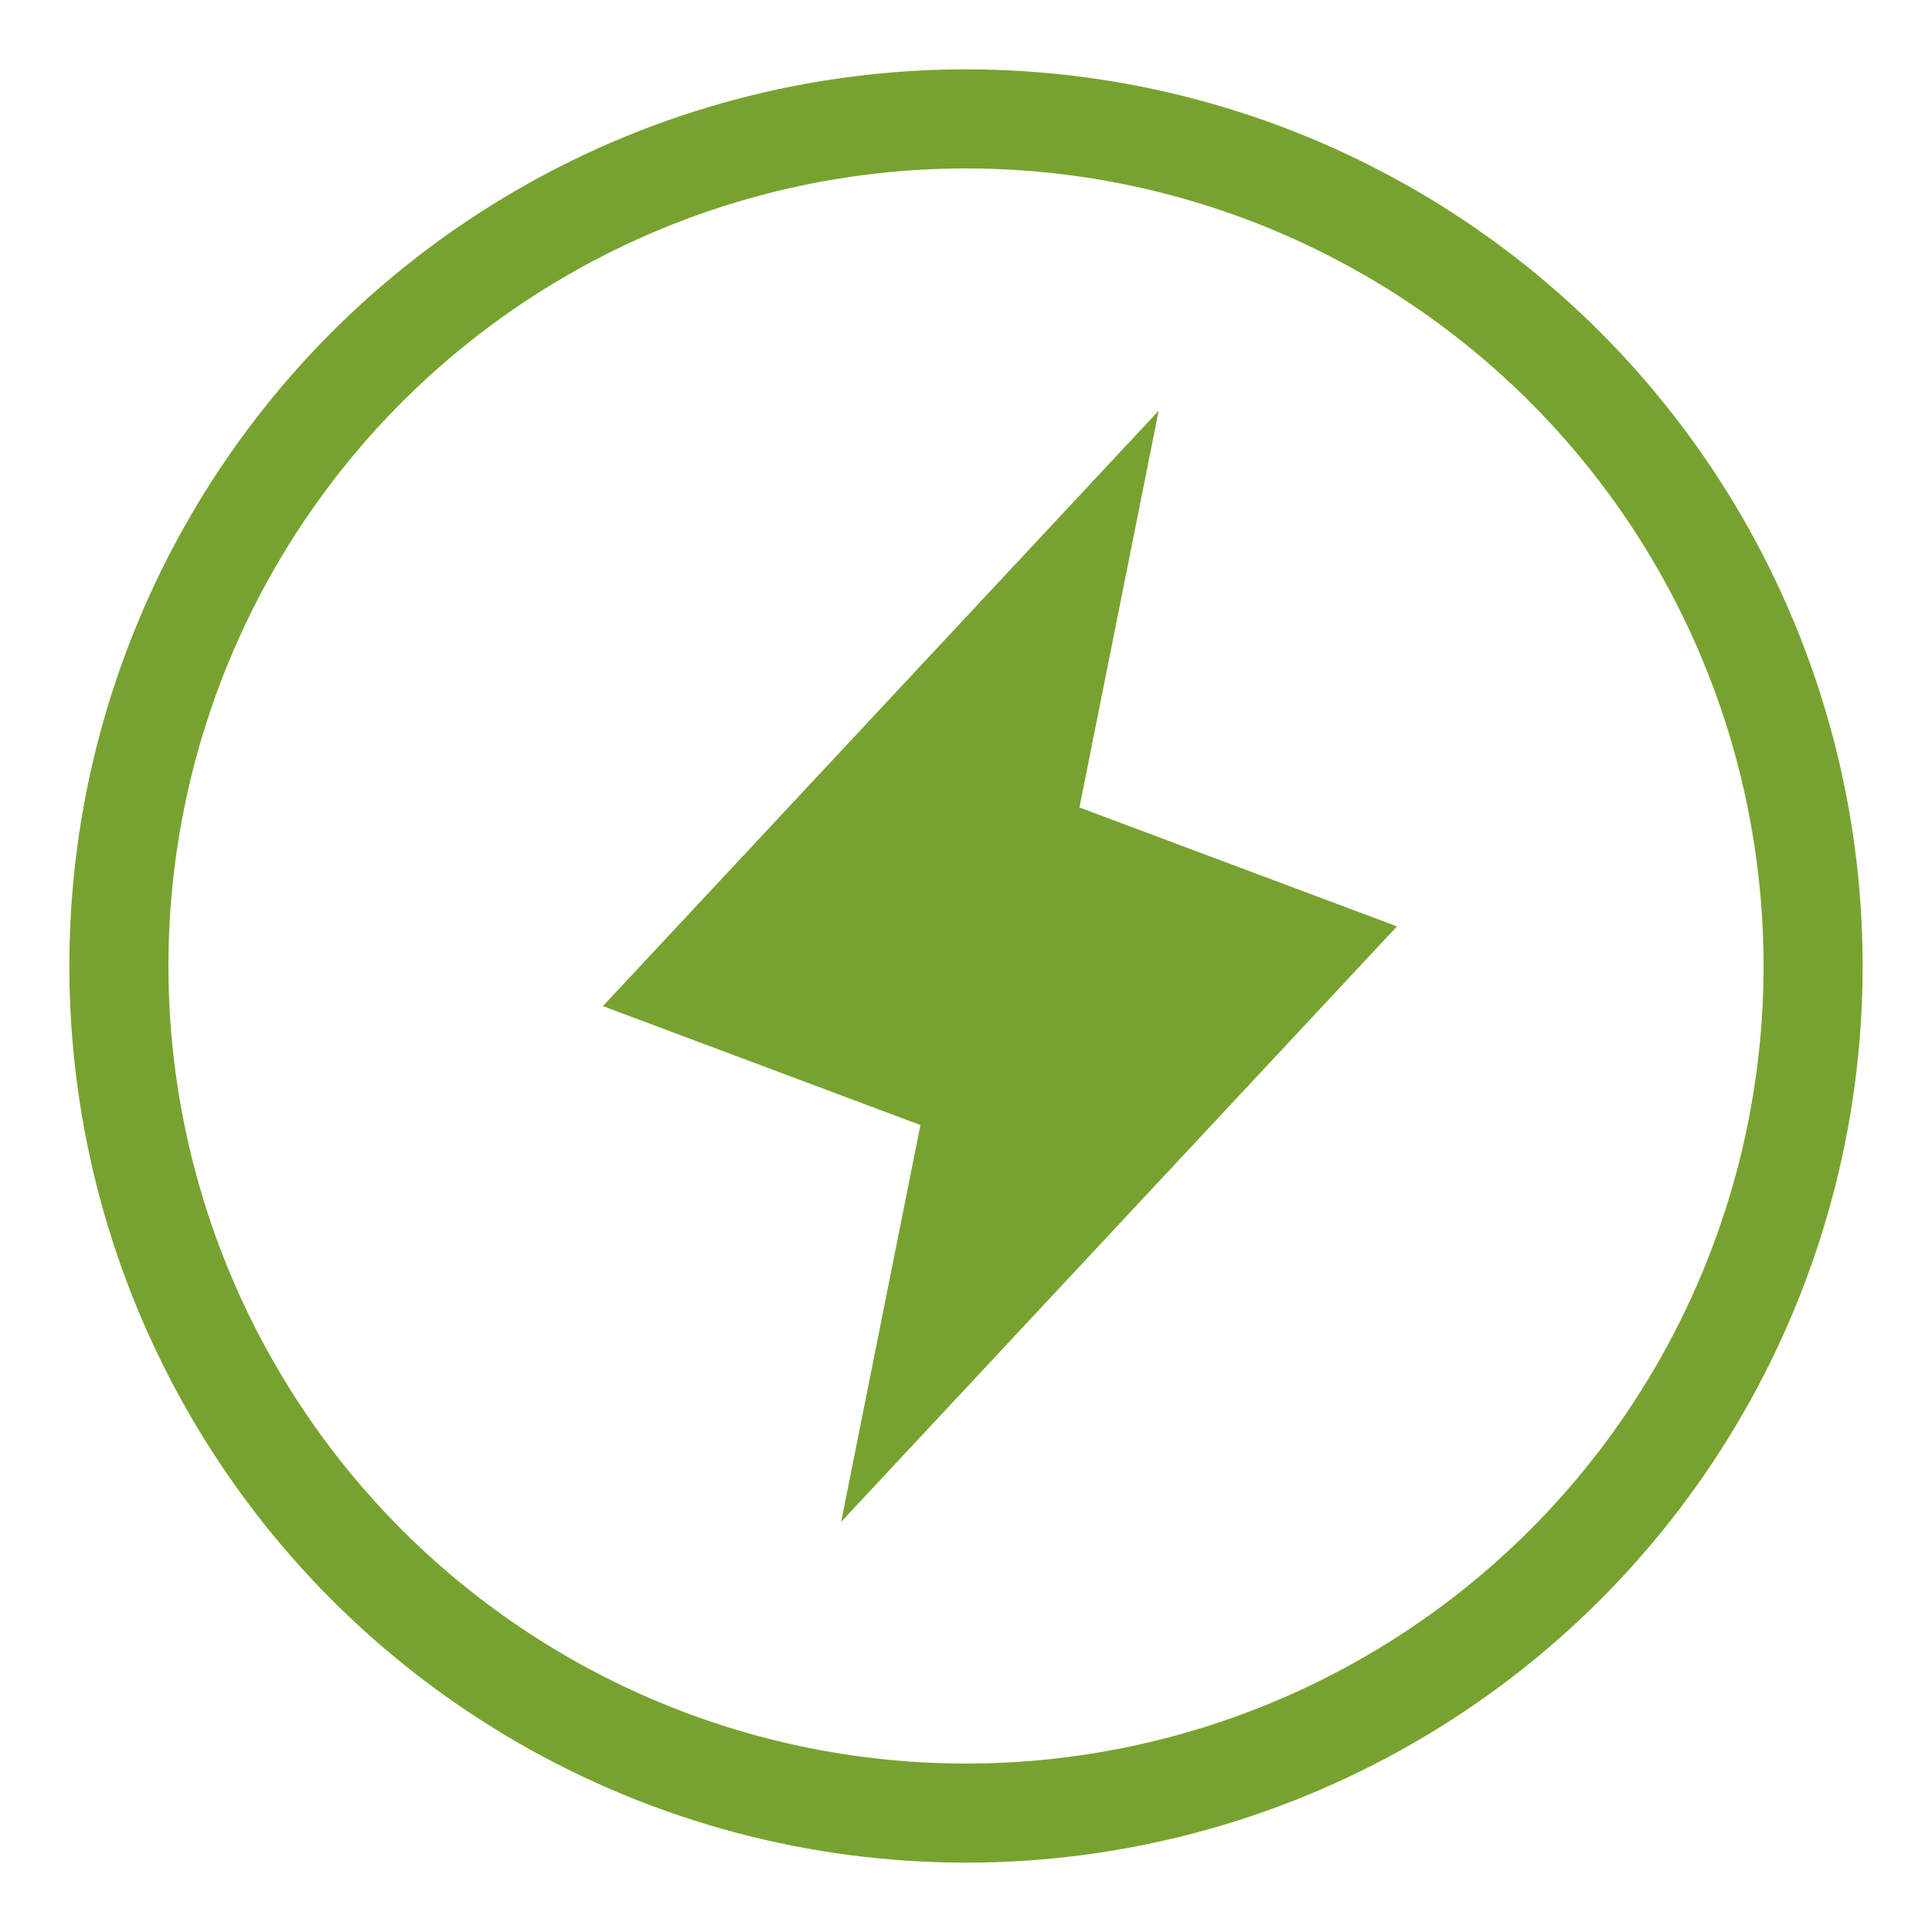 <?xml version="1.0" encoding="UTF-8"?>
<svg id="Layer_1" data-name="Layer 1" xmlns="http://www.w3.org/2000/svg" viewBox="0 0 39 39">
  <defs>
    <style>
      .cls-1 {
        fill: #78a22f;
      }

      .cls-2 {
        fill: none;
        stroke: #78a22f;
        stroke-width: 2px;
      }
    </style>
  </defs>
  <circle class="cls-2" cx="19.5" cy="19.5" r="17.1"/>
  <path class="cls-1" d="M16.98,30.72l1.6-8.01-6.41-2.4,11.22-12.02-1.6,8.01,6.41,2.4-11.22,12.02Z"/>
</svg>